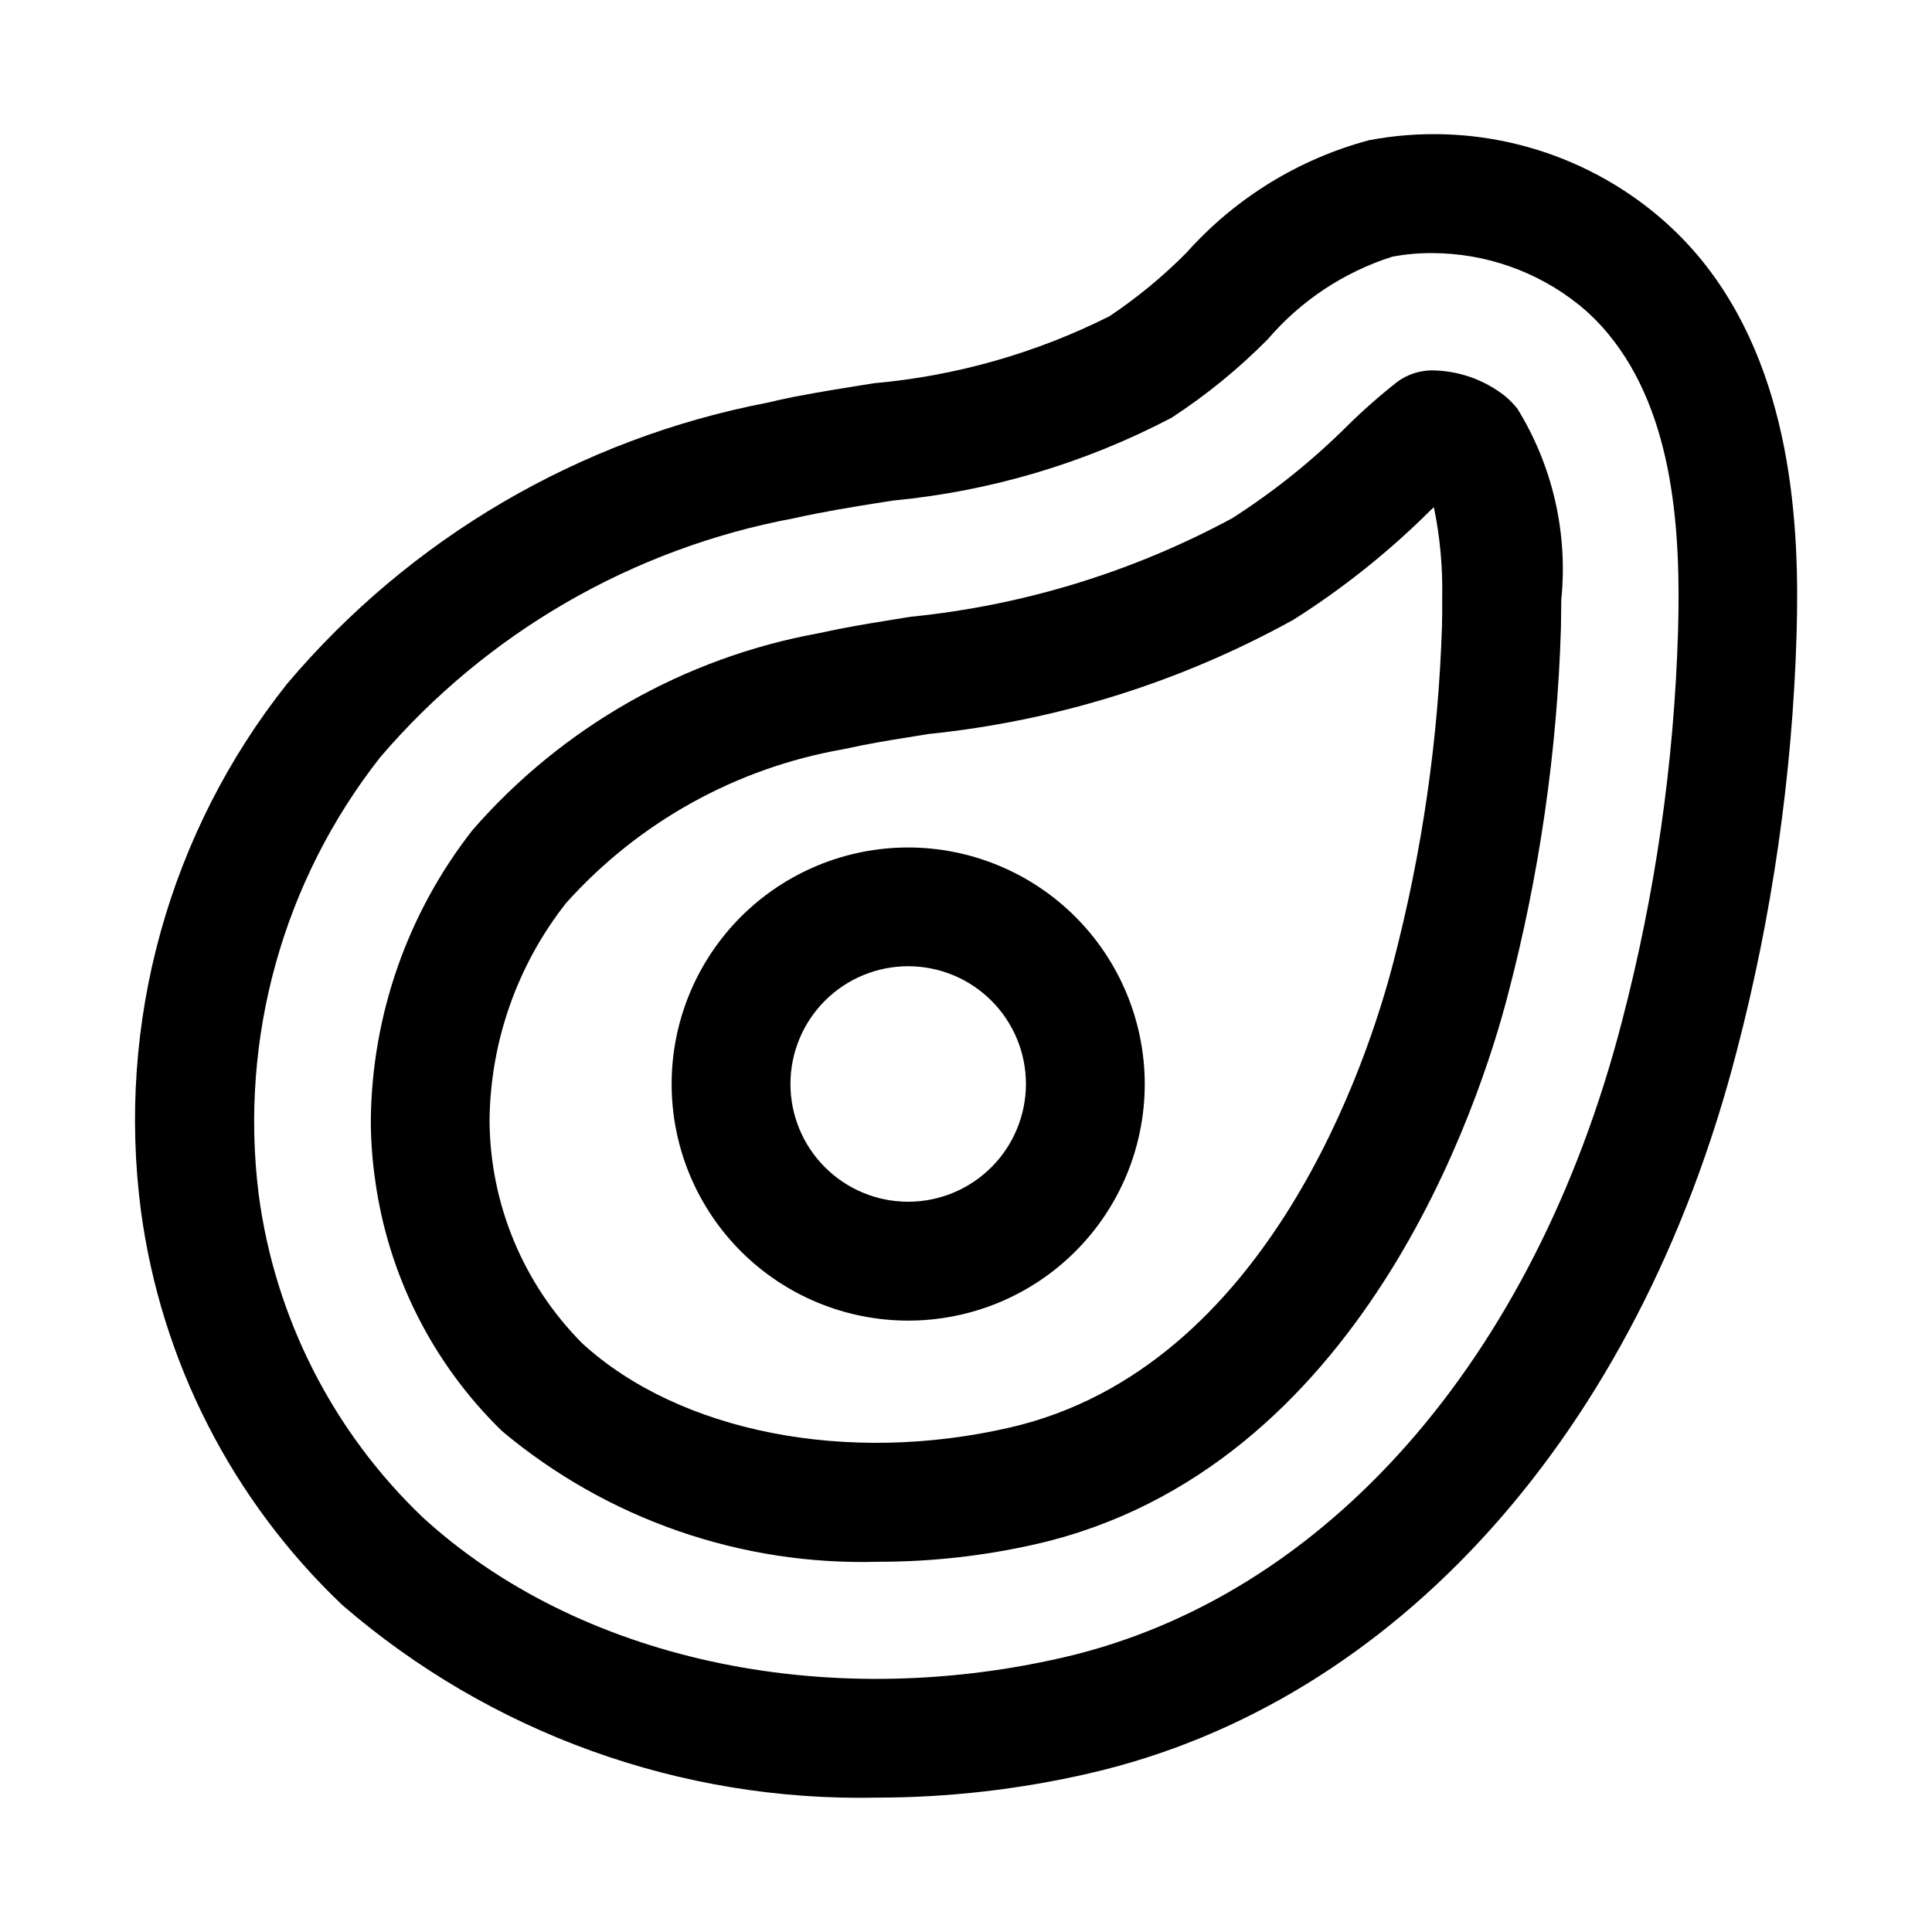 <?xml version="1.0" encoding="UTF-8"?>
<!-- Uploaded to: ICON Repo, www.iconrepo.com, Generator: ICON Repo Mixer Tools -->
<svg fill="#000000" width="800px" height="800px" version="1.1" viewBox="144 144 512 512" xmlns="http://www.w3.org/2000/svg">
 <g>
  <path d="m594.31 212.16c-3.641-4.363-7.688-8.363-12.094-11.949-21.105-17.141-48.695-24.109-75.414-19.051-18.688 5.008-35.508 15.375-48.379 29.82-6.215 6.266-13.039 11.898-20.375 16.812-19.488 9.793-40.652 15.816-62.375 17.762-7.18 1.133-14.266 2.266-21.145 3.59-2.402 0.473-4.797 0.996-7.18 1.574-49.719 9.566-94.656 35.883-127.32 74.562-15.461 19.484-26.852 41.875-33.496 65.844-6.644 23.973-8.406 49.031-5.188 73.695 5.348 39.898 24.168 76.773 53.344 104.51 39.277 33.98 89.77 52.172 141.7 51.059 18.953-0.012 37.848-2.172 56.316-6.438 81.191-18.703 145.3-90.152 171.48-191.12 9.48-36.242 14.828-73.441 15.934-110.89 0.832-28.449-1.023-69.887-25.805-99.785zm-5.606 98.938c-1.031 35.059-6.039 69.887-14.926 103.81-23.191 89.395-78.531 152.34-148.07 168.35-63.621 14.641-128.66 0.426-169.69-37.156-23.852-22.777-39.195-53.023-43.484-85.727-5.109-41.336 6.504-83 32.258-115.73 28.227-32.977 66.879-55.309 109.55-63.289 2.078-0.473 4.156-0.898 6.297-1.309 6.519-1.273 13.258-2.332 20.059-3.402v0.004c25.789-2.457 50.852-9.91 73.793-21.949 9.211-6.008 17.754-12.98 25.488-20.797 8.738-10.211 20.152-17.785 32.953-21.867 3.543-0.676 7.148-0.996 10.754-0.961 14.066 0.055 27.699 4.867 38.684 13.648 2.809 2.277 5.391 4.824 7.699 7.606 17.836 21.41 19.332 53.355 18.641 78.77z"/>
  <path d="m542.73 248.86c-5.547-4.316-12.367-6.676-19.398-6.707-3.199 0.055-6.309 1.078-8.91 2.945-4.613 3.609-9.016 7.481-13.191 11.586-9.324 9.305-19.621 17.578-30.719 24.672-26.371 14.227-55.297 23.094-85.113 26.086l-1.906 0.301c-5.777 0.93-11.492 1.844-17.32 2.977l-5.195 1.086h0.004c-35.605 6.477-67.957 24.863-91.738 52.145-17.203 21.949-26.68 48.961-26.973 76.848 0 5.141 0.359 10.273 1.07 15.363 3.379 25.512 15.25 49.145 33.695 67.086 27.895 23.383 63.402 35.707 99.785 34.637 14.109 0.012 28.172-1.574 41.926-4.723 85.977-19.789 117.39-116.63 124.95-145.85 8.277-31.656 12.961-64.141 13.965-96.844 0-2.488 0.094-5.023 0.094-7.559v0.004c1.793-17.699-2.301-35.5-11.652-50.633-1.004-1.25-2.133-2.394-3.367-3.418zm-16.578 60.629c-0.926 30.309-5.273 60.414-12.957 89.742-6.453 24.875-32.844 107.25-101.54 123.07-43.172 9.98-87.68 1.211-113.36-22.309-15.668-15.746-24.492-37.031-24.562-59.246 0.258-20.832 7.371-41.004 20.246-57.387 19.246-21.496 45.176-35.879 73.605-40.824l4.723-0.992c5.289-1.039 10.66-1.891 16.105-2.754l1.859-0.301v0.004c33.879-3.488 66.707-13.777 96.512-30.262 13.023-8.238 25.113-17.875 36.051-28.734l1.148-1.086h0.004c1.66 8 2.398 16.16 2.203 24.324 0.031 2.246 0.016 4.473-0.047 6.676z"/>
  <path d="m384.68 368.59c-16.629 0-32.574 6.606-44.332 18.363-11.754 11.754-18.359 27.703-18.359 44.328 0 16.629 6.606 32.574 18.359 44.332 11.758 11.758 27.703 18.363 44.332 18.363 16.629 0 32.574-6.606 44.332-18.363 11.754-11.758 18.359-27.703 18.359-44.332-0.02-16.621-6.633-32.555-18.383-44.309-11.754-11.75-27.688-18.363-44.309-18.383zm0 93.883c-8.277 0-16.215-3.289-22.066-9.145-5.852-5.852-9.141-13.789-9.137-22.066 0-8.277 3.289-16.215 9.145-22.066 5.852-5.852 13.793-9.137 22.07-9.133 8.277 0 16.211 3.293 22.062 9.148 5.852 5.856 9.133 13.793 9.129 22.07-0.012 8.27-3.305 16.199-9.152 22.047-5.852 5.848-13.781 9.133-22.051 9.145z"/>
 </g>
</svg>
